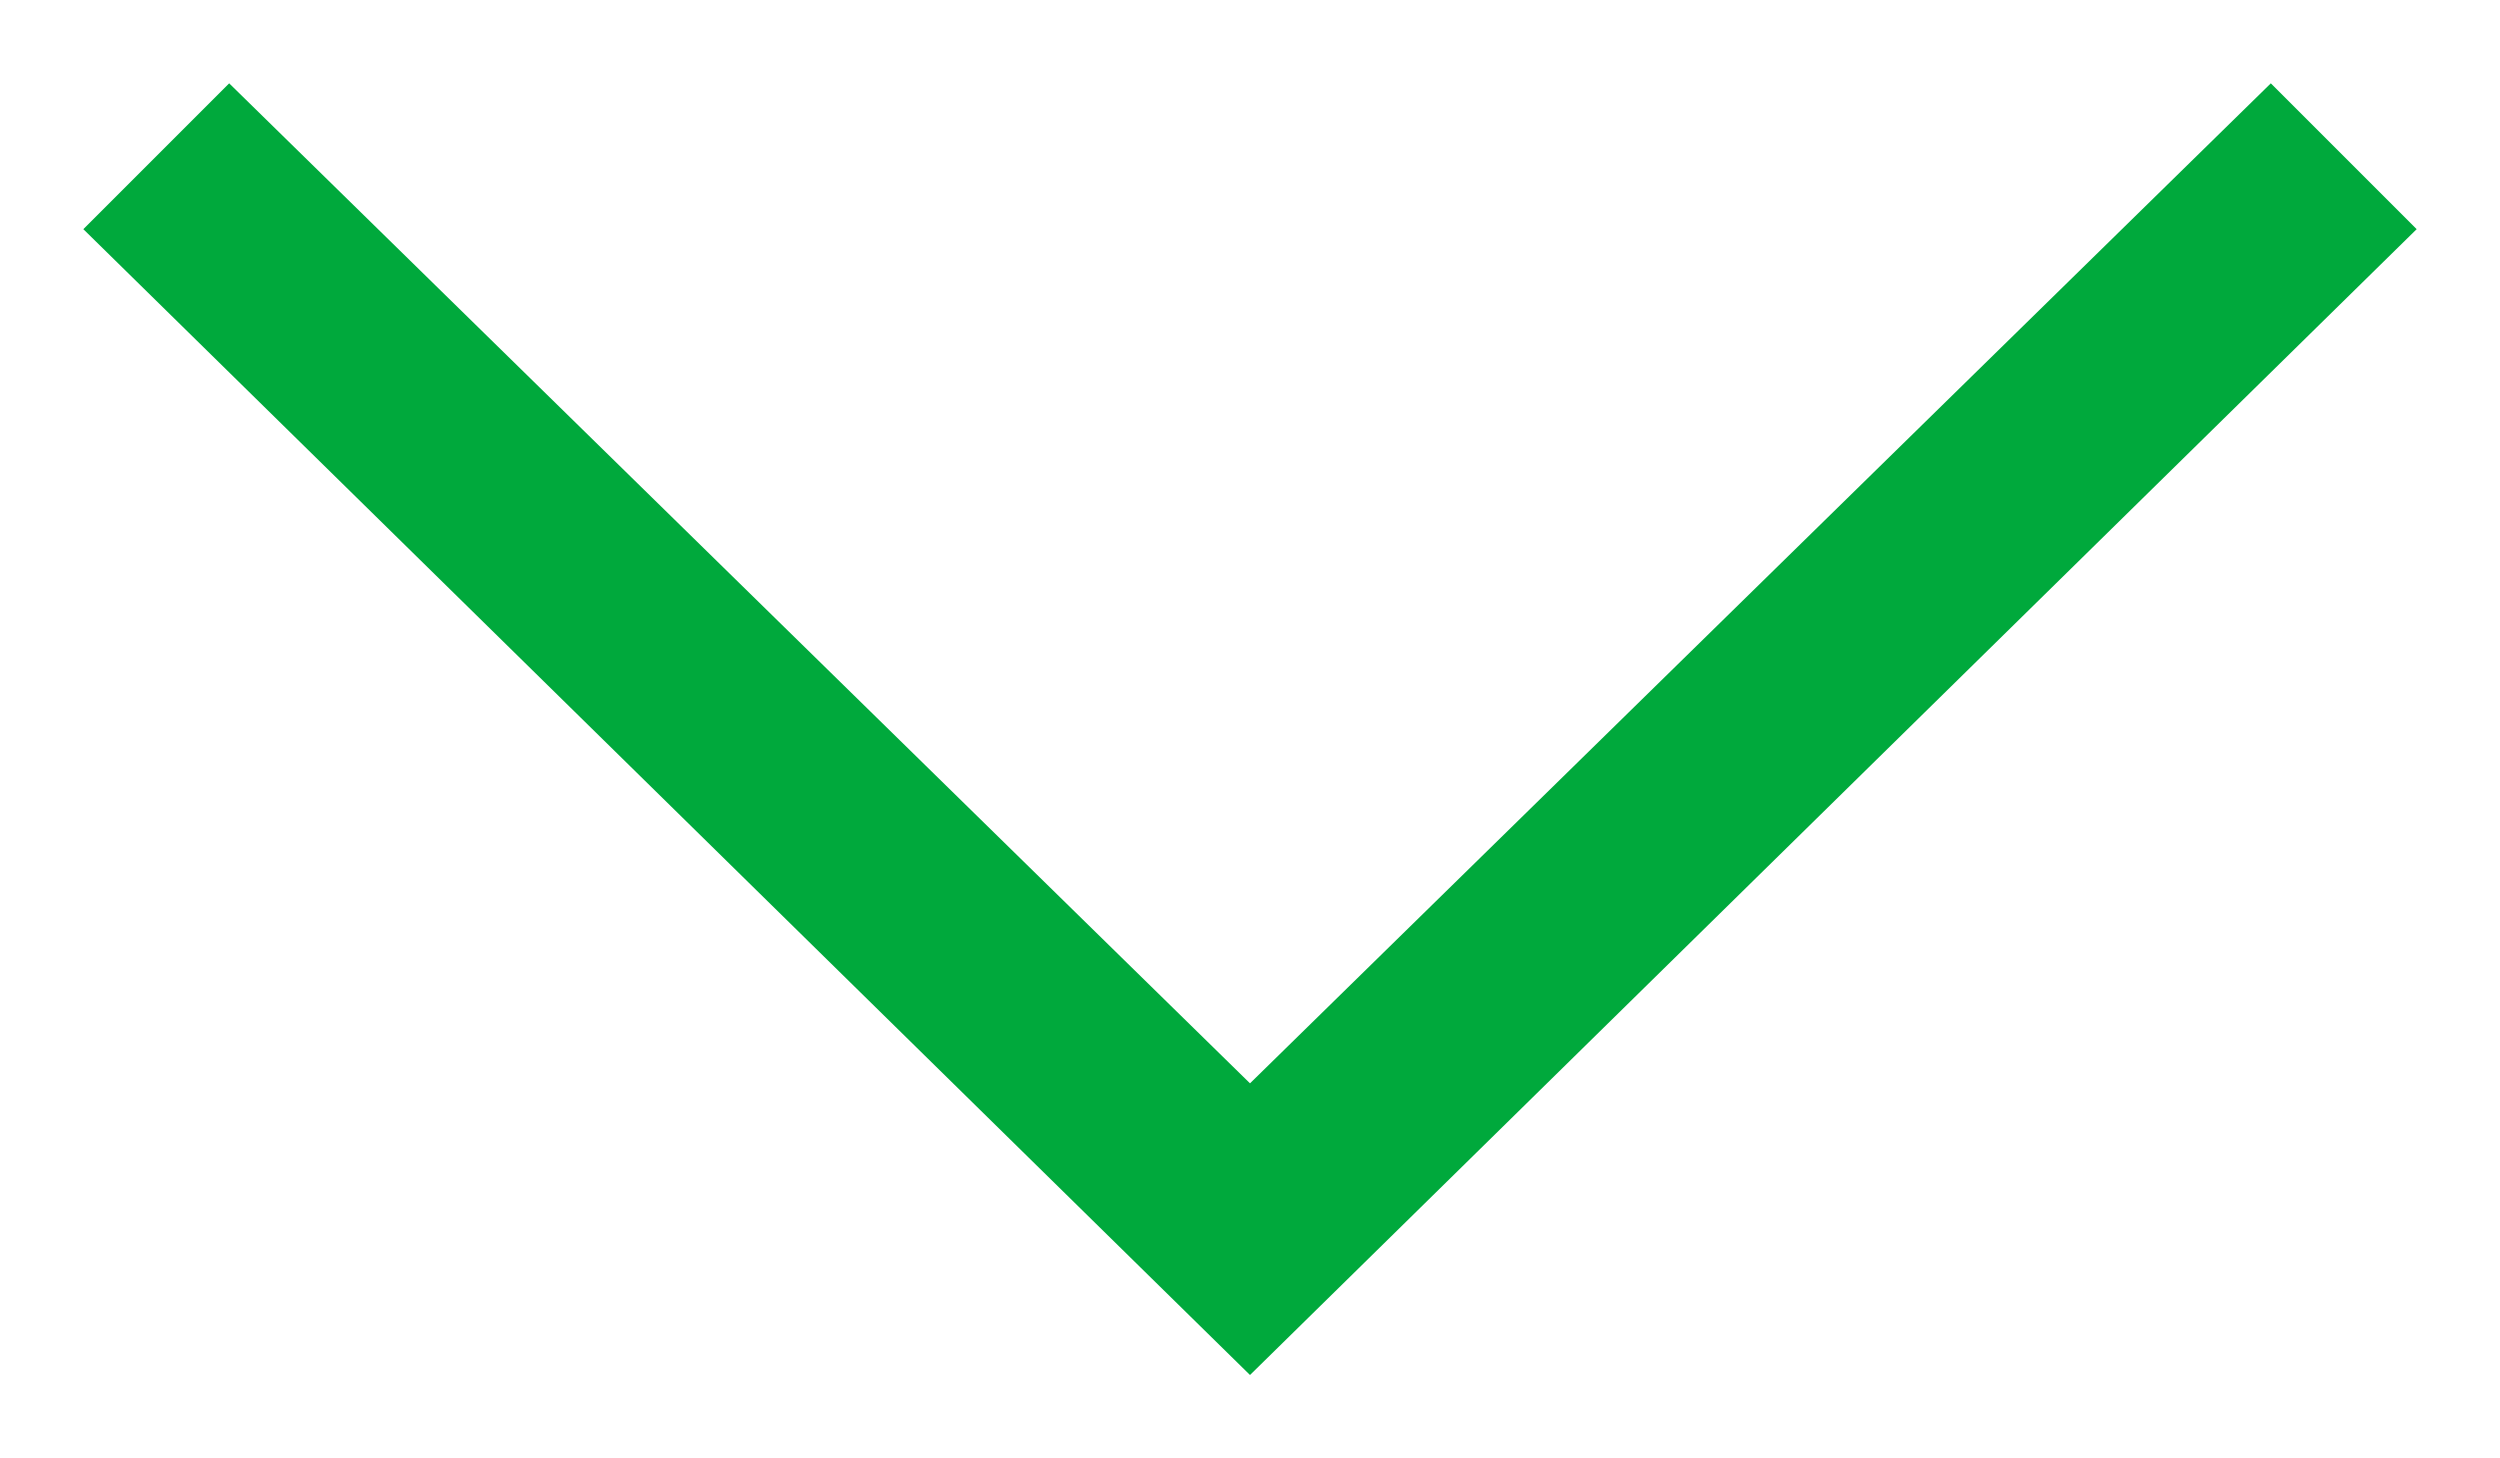 <?xml version="1.0" encoding="utf-8"?>
<!-- Generator: Adobe Illustrator 23.0.2, SVG Export Plug-In . SVG Version: 6.00 Build 0)  -->
<svg version="1.1" id="レイヤー_1" xmlns="http://www.w3.org/2000/svg" xmlns:xlink="http://www.w3.org/1999/xlink" x="0px"
	 y="0px" viewBox="0 0 12 7" style="enable-background:new 0 0 12 7;" xml:space="preserve" width="12" height="7">
<style type="text/css">
	.st0{fill:none;}
	.st1{fill:#00A93C;}
</style>
<rect class="st0" width="12" height="7"/>
<polygon class="st1" points="6,6.6 0.4,1.1 1.1,0.4 6,5.2 10.9,0.4 11.6,1.1 "/>
</svg>
